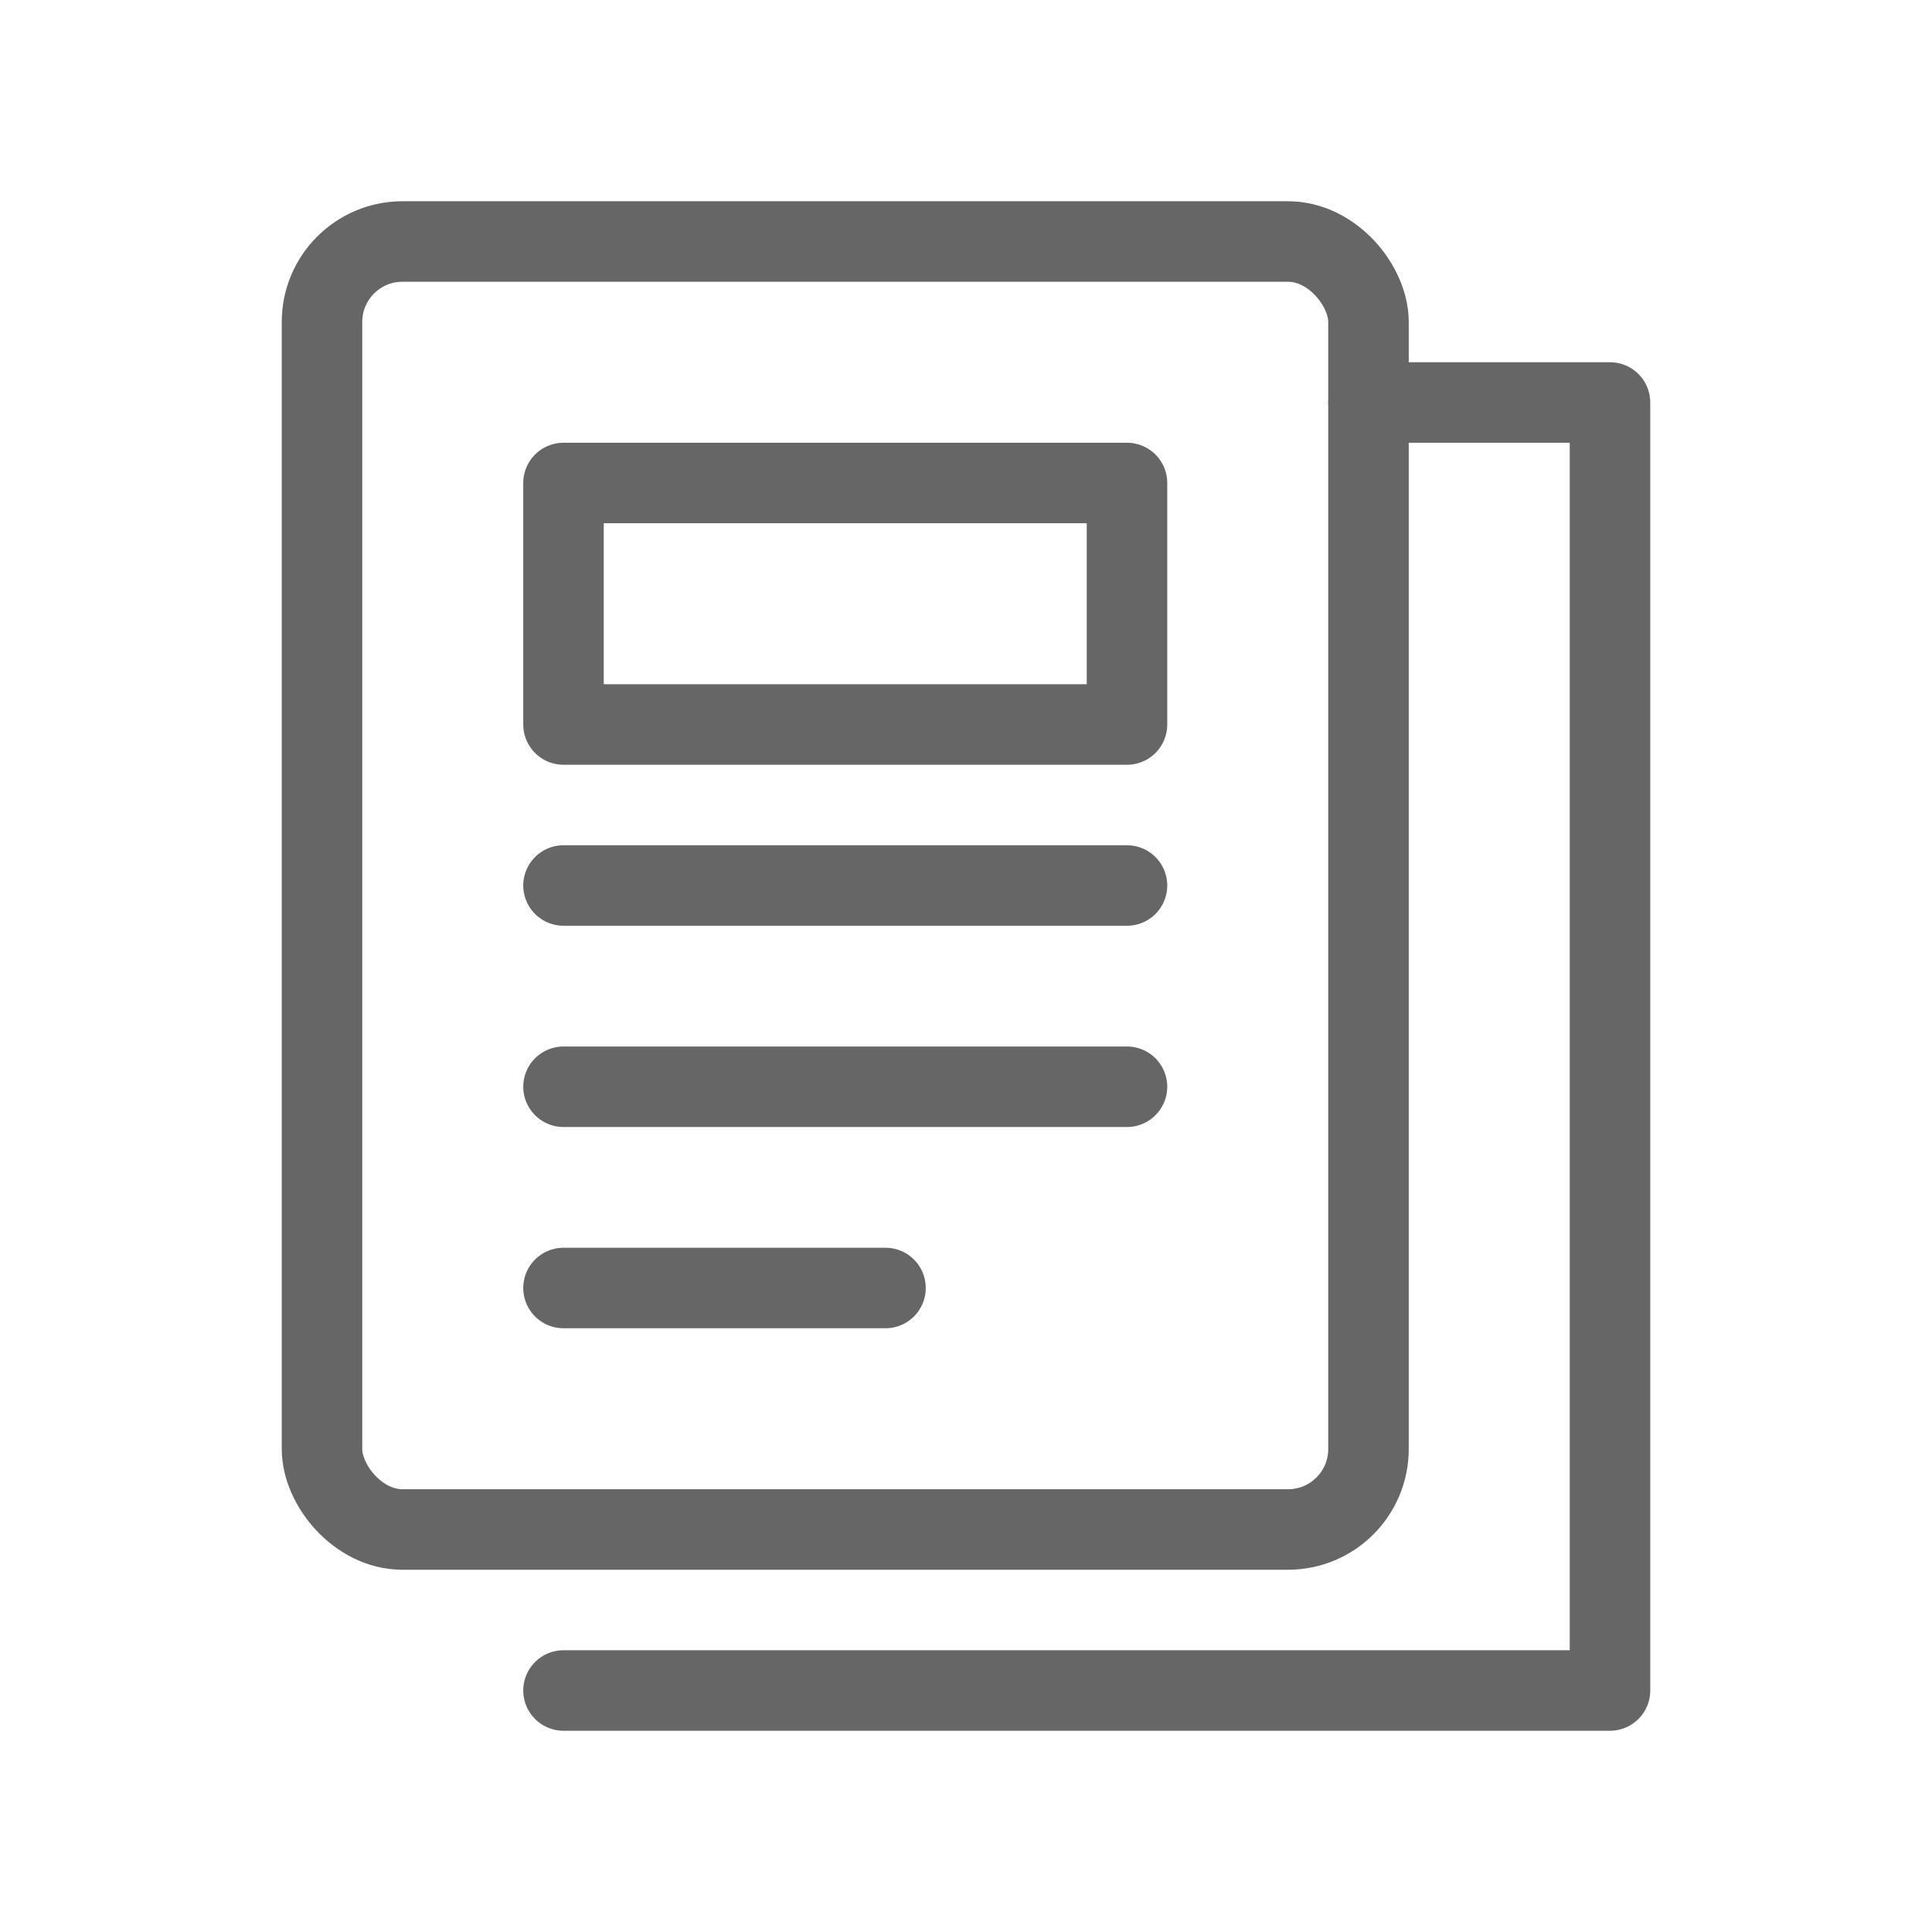 <svg viewBox="0 0 48 48" xmlns="http://www.w3.org/2000/svg">
  <g fill="none" stroke="#666" stroke-width="2" stroke-linecap="round" stroke-linejoin="round">
    <rect x="8" y="6" width="26" height="32" rx="2"/>
    <rect x="14" y="12" width="14" height="6"/>
    <line x1="14" y1="22" x2="28" y2="22"/>
    <line x1="14" y1="27" x2="28" y2="27"/>
    <path d="M14,32 L22,32"/>
    <path d="M34,10 L40,10 L40,42 L14,42" />
  </g>
</svg>